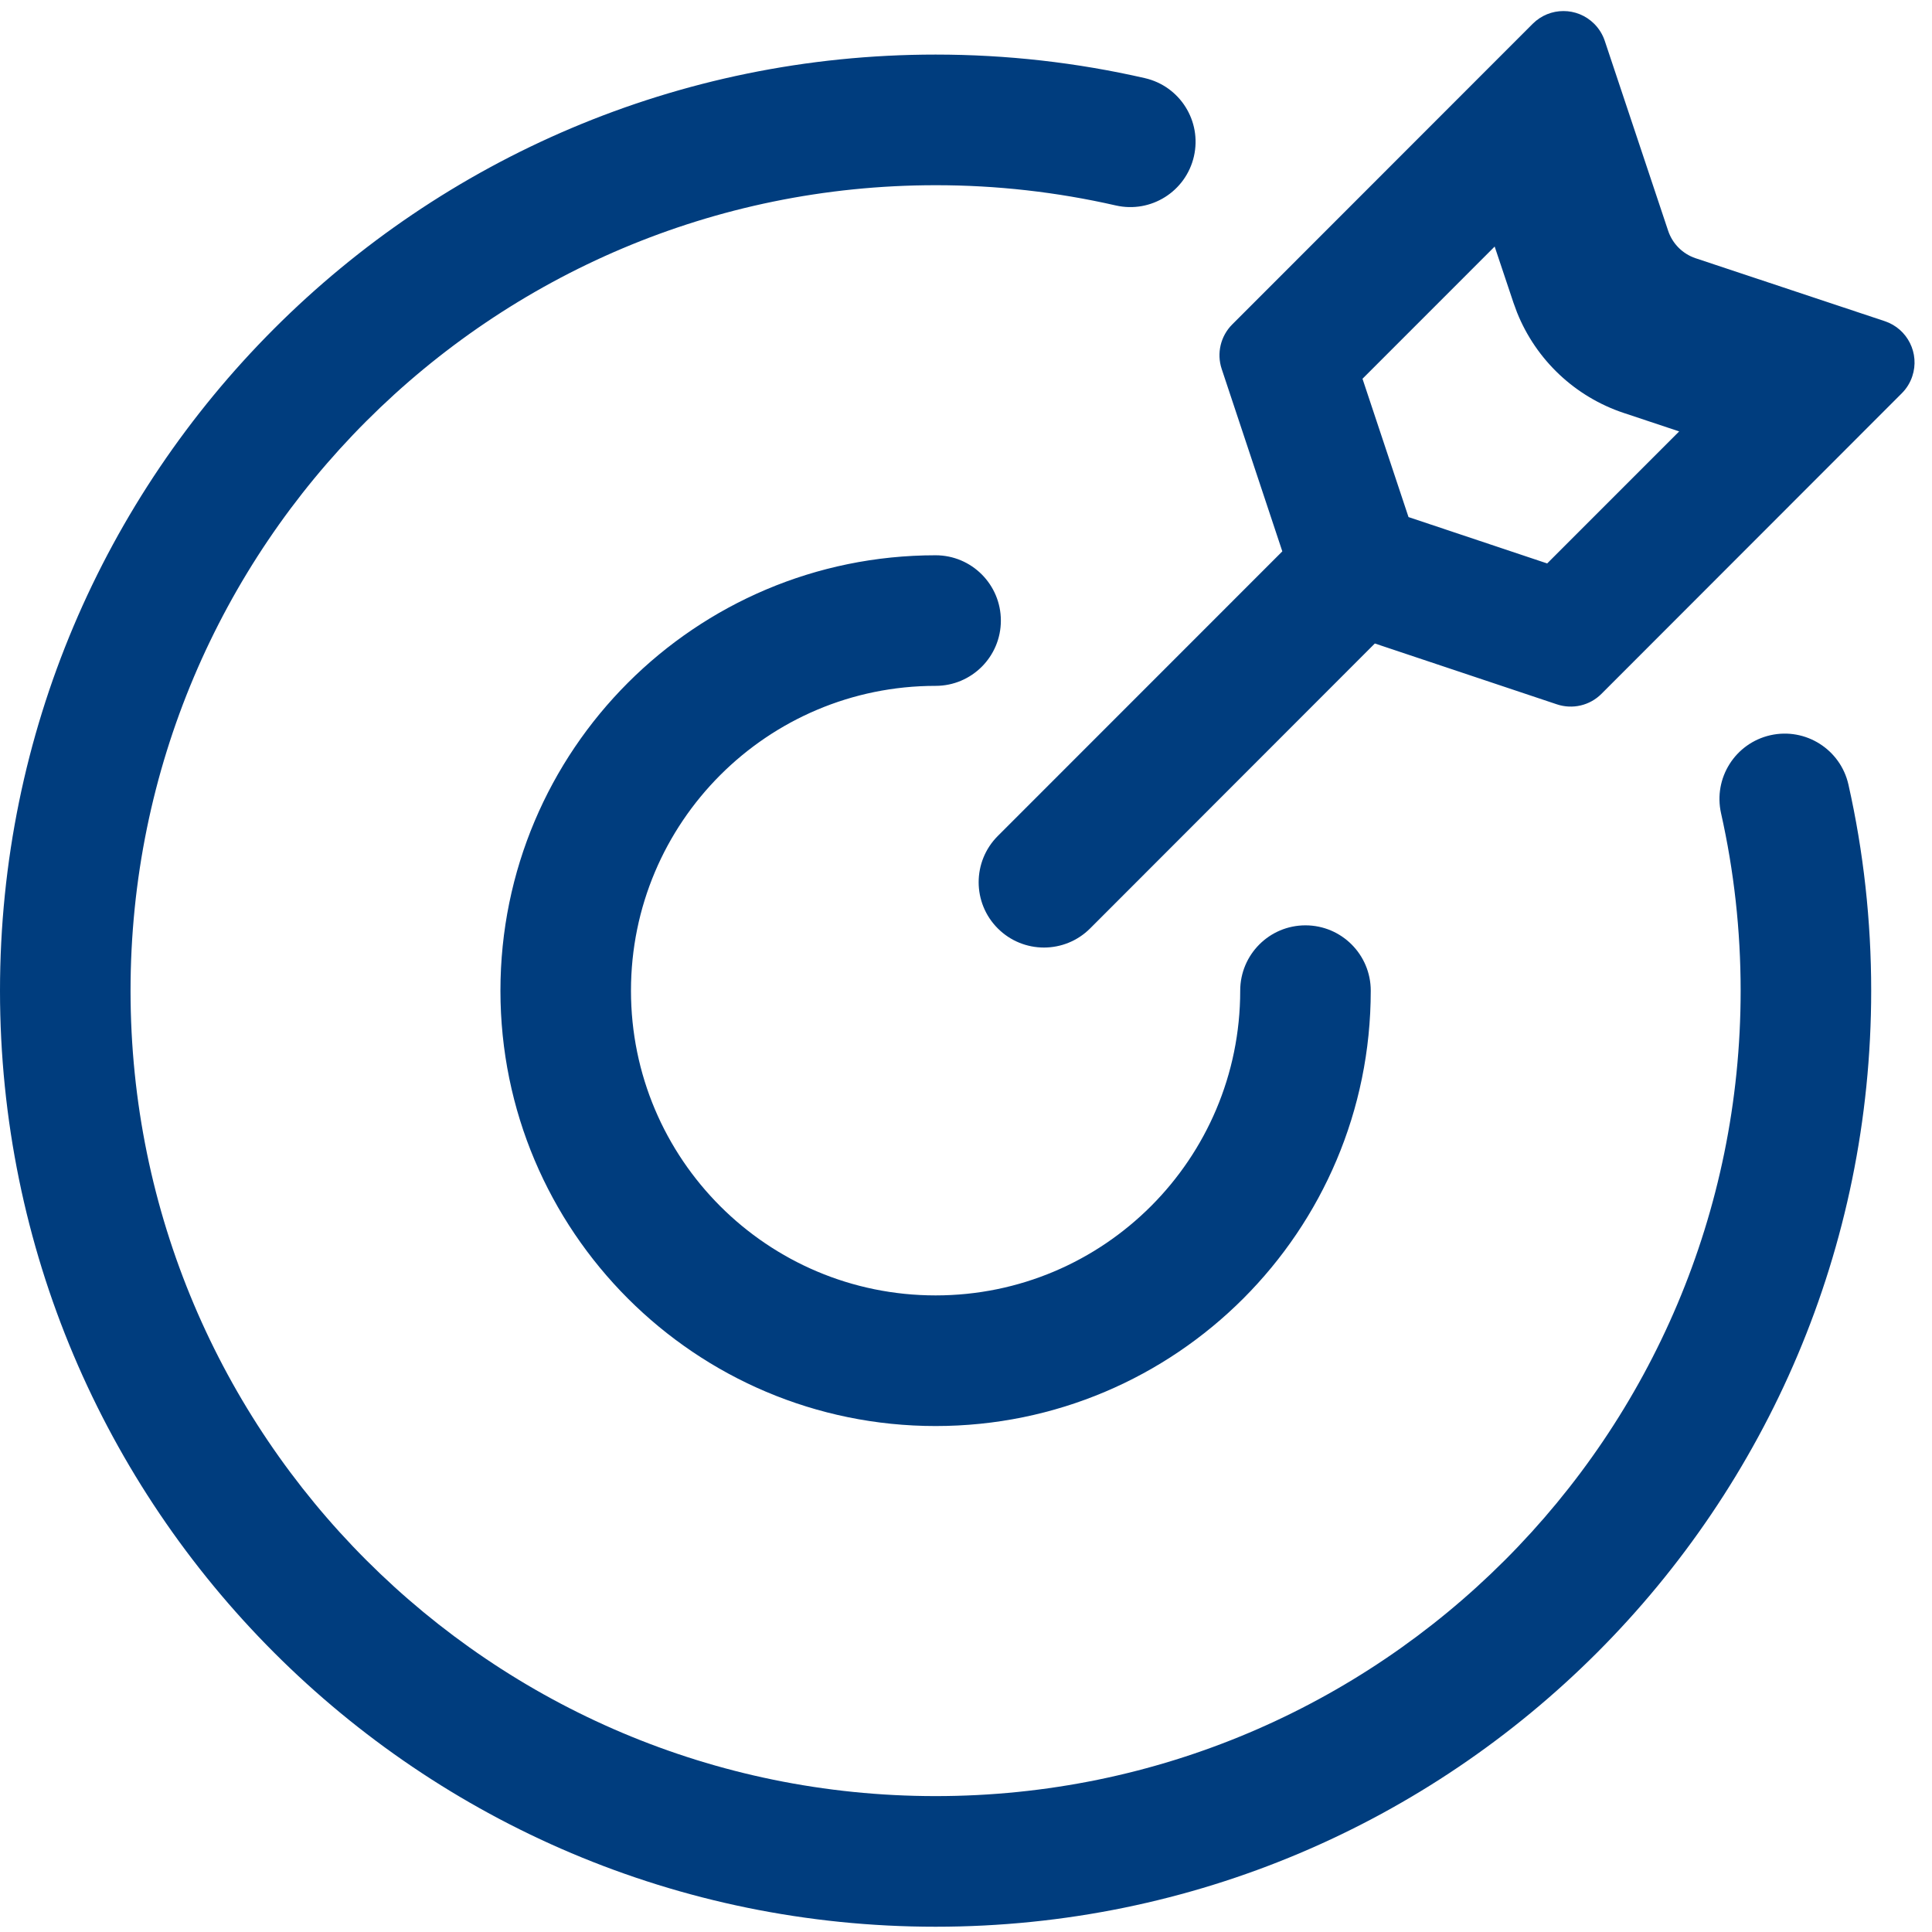 <svg 
 xmlns="http://www.w3.org/2000/svg"
 xmlns:xlink="http://www.w3.org/1999/xlink"
 width="44px" height="44px">
<path fill-rule="evenodd"  fill="rgb(0, 61, 126)"
 d="M21.308,1.243 C22.926,1.243 24.521,1.424 26.072,1.779 C26.873,1.962 27.374,2.759 27.191,3.560 C27.008,4.361 26.211,4.862 25.411,4.679 C24.064,4.372 22.688,4.217 21.308,4.218 C11.182,4.218 2.973,12.431 2.973,22.562 C2.973,32.692 11.182,40.905 21.308,40.905 C31.433,40.905 39.642,32.692 39.642,22.562 C39.642,21.189 39.491,19.837 39.196,18.522 C39.016,17.720 39.519,16.925 40.320,16.744 C41.121,16.564 41.917,17.068 42.097,17.869 C42.441,19.398 42.615,20.969 42.615,22.562 C42.615,34.335 33.075,43.880 21.308,43.880 C9.540,43.880 0.000,34.335 0.000,22.562 C0.000,10.788 9.540,1.243 21.308,1.243 ZM21.308,12.646 C22.129,12.646 22.794,13.312 22.794,14.134 C22.794,14.955 22.129,15.620 21.308,15.620 C17.476,15.620 14.370,18.728 14.370,22.562 C14.370,26.395 17.476,29.502 21.308,29.502 C25.139,29.502 28.245,26.395 28.245,22.562 L28.245,22.562 C28.245,21.740 28.910,21.074 29.731,21.074 C30.552,21.074 31.218,21.740 31.218,22.562 C31.218,28.038 26.781,32.477 21.308,32.477 C15.834,32.477 11.397,28.038 11.397,22.562 C11.397,17.085 15.834,12.646 21.308,12.646 ZM36.307,0.542 C36.416,0.651 36.498,0.783 36.547,0.929 L37.990,5.253 C38.088,5.549 38.320,5.782 38.616,5.881 L42.926,7.315 C43.445,7.489 43.725,8.051 43.551,8.570 C43.503,8.716 43.421,8.848 43.313,8.956 L36.472,15.802 C36.207,16.068 35.814,16.160 35.458,16.041 L31.311,14.655 L24.827,21.144 C24.246,21.725 23.305,21.725 22.724,21.144 C22.143,20.563 22.143,19.621 22.724,19.039 L29.204,12.557 L27.823,8.402 C27.705,8.046 27.798,7.654 28.063,7.389 L34.906,0.542 C35.293,0.155 35.920,0.155 36.307,0.542 ZM34.040,5.615 L31.030,8.626 L32.078,11.776 L35.236,12.832 L38.242,9.825 L36.977,9.404 C35.871,9.035 34.983,8.198 34.549,7.115 L34.469,6.897 L34.040,5.615 Z"/>
</svg>